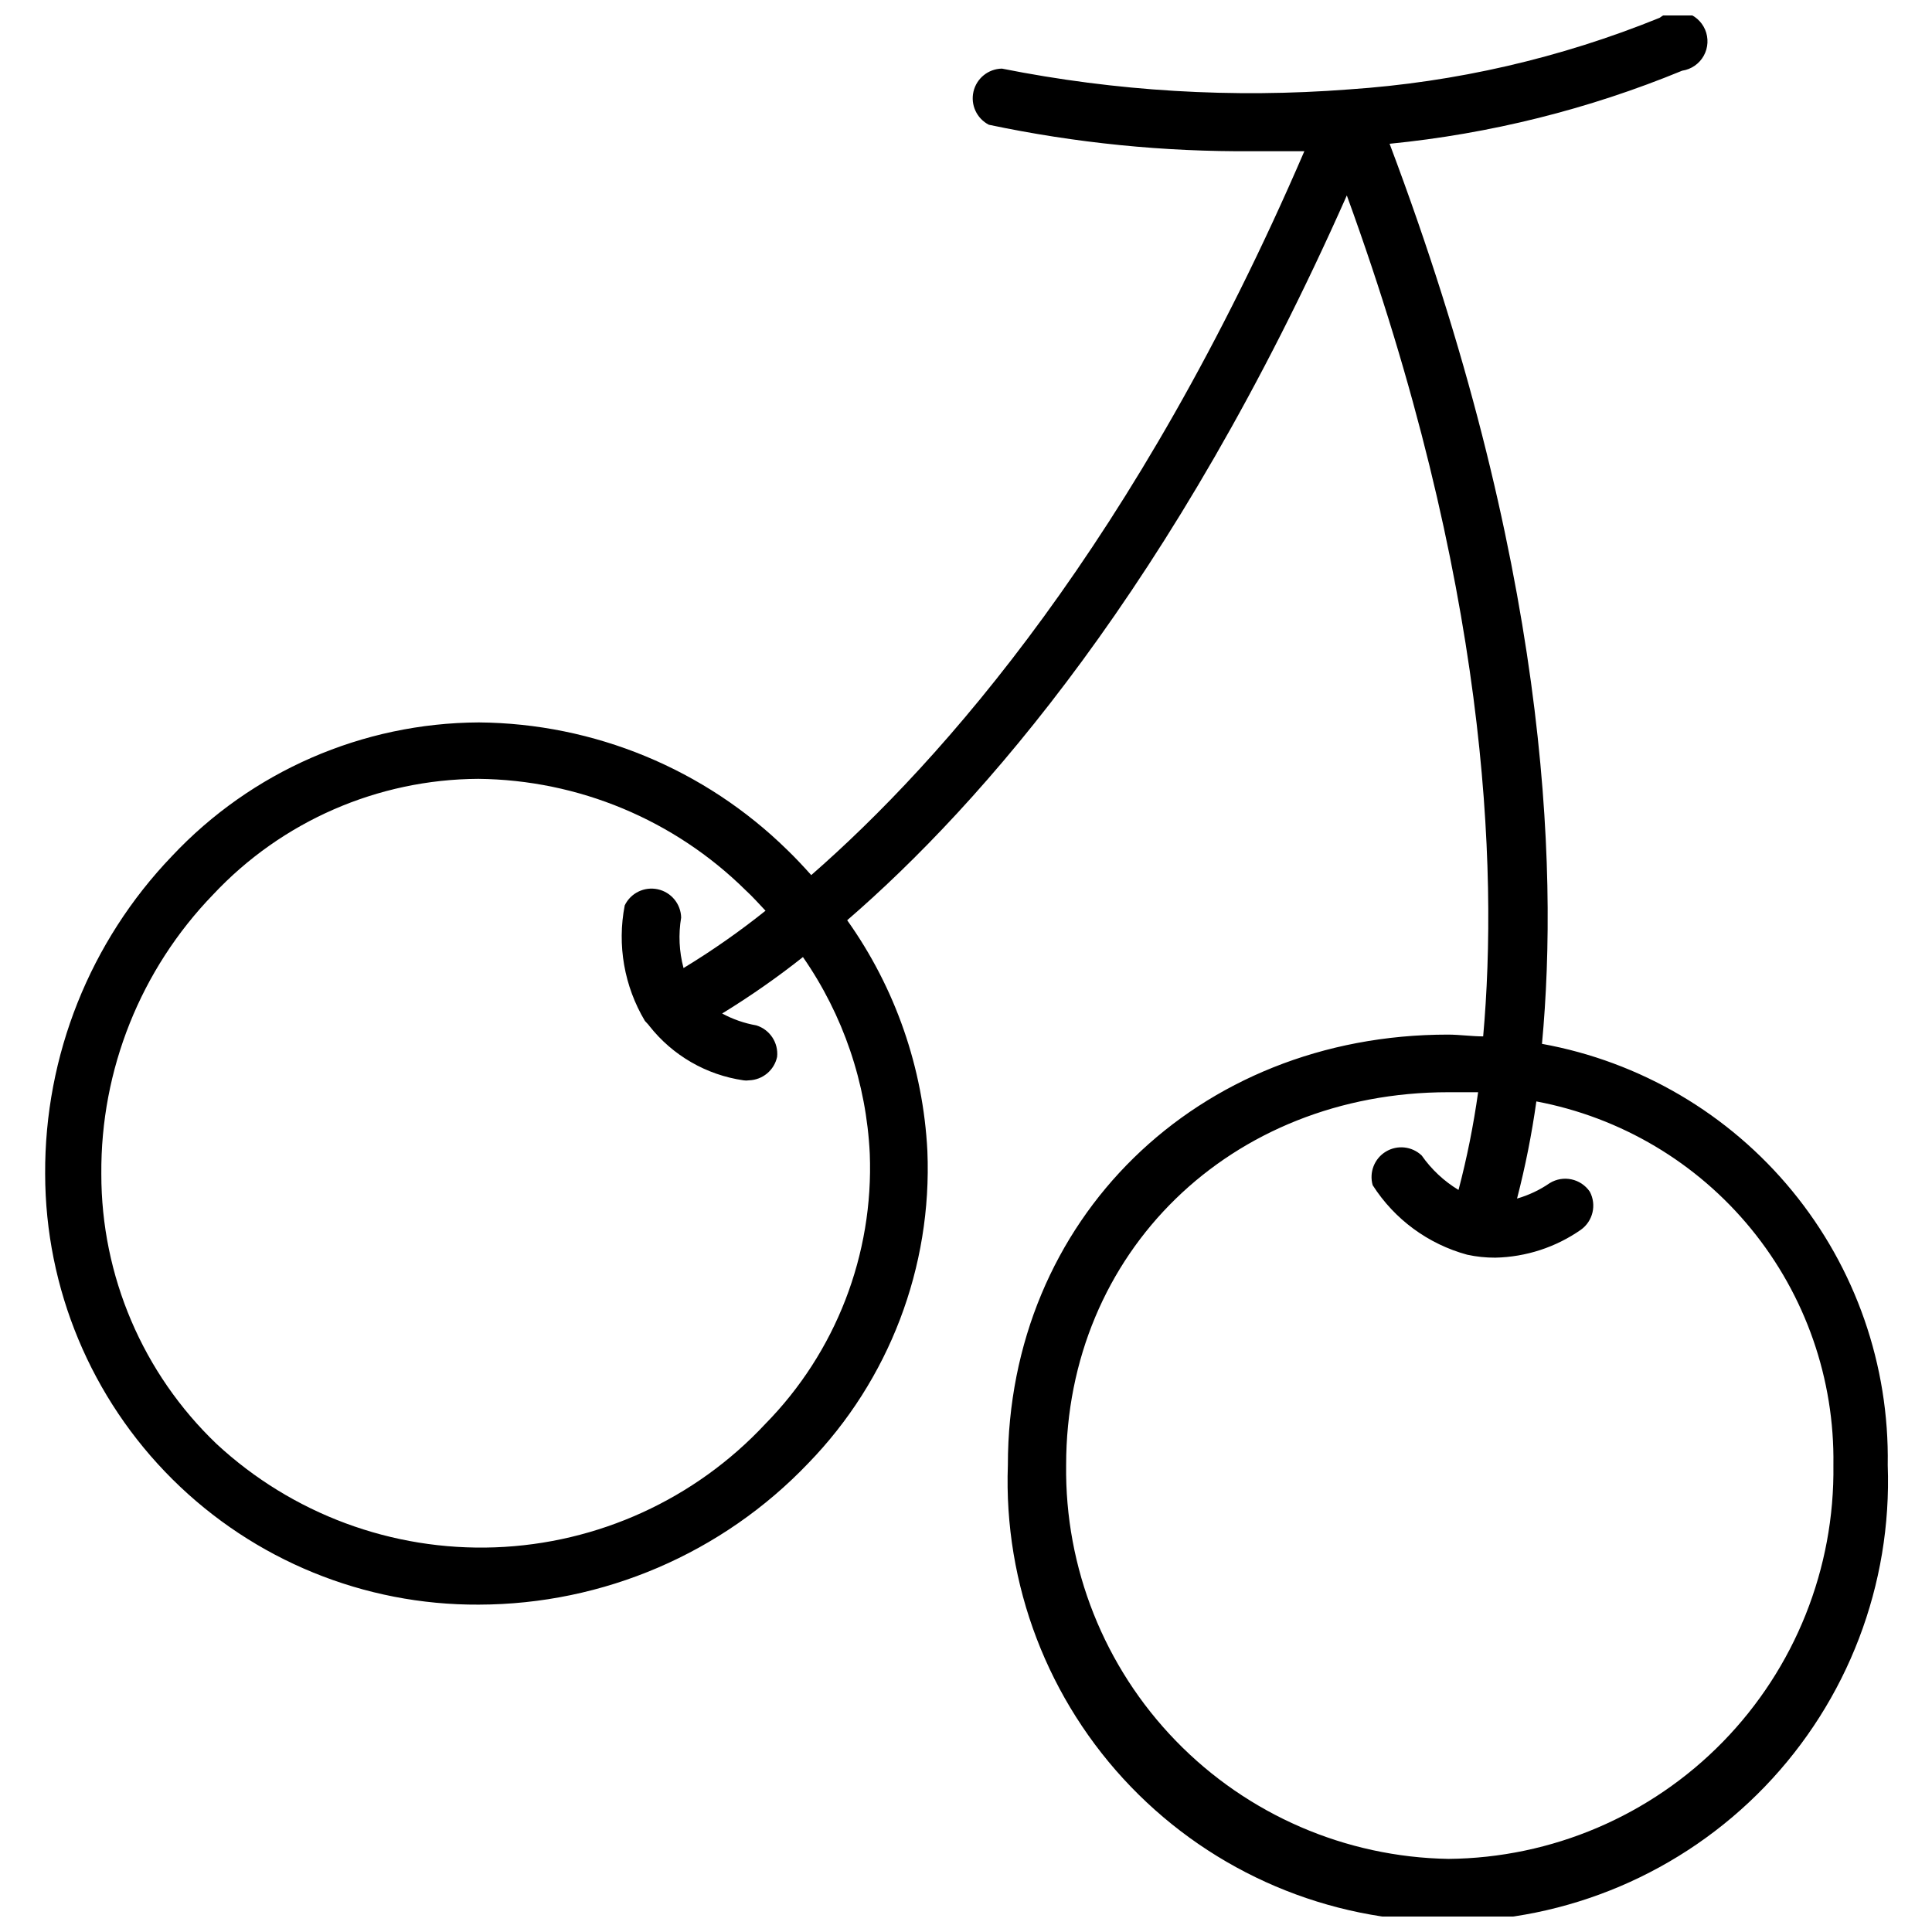 <?xml version="1.0" encoding="UTF-8"?>
<!-- Uploaded to: ICON Repo, www.iconrepo.com, Generator: ICON Repo Mixer Tools -->
<svg width="800px" height="800px" version="1.1" viewBox="144 144 512 512" xmlns="http://www.w3.org/2000/svg">
 <defs>
  <clipPath id="a">
   <path d="m155 148.09h490v503.81h-490z"/>
  </clipPath>
 </defs>
 <g clip-path="url(#a)">
  <path d="m552.64 420.62c4.488-47.863 1.18-128.31-40.383-238.52 26.652-2.637 52.777-9.16 77.539-19.367 2.41-0.359 4.519-1.816 5.707-3.945 1.188-2.129 1.324-4.688 0.367-6.93-0.957-2.242-2.898-3.914-5.258-4.527s-4.871-0.102-6.801 1.391c-26.262 10.668-54.059 17.074-82.34 18.973-30.758 2.371-61.691 0.516-91.945-5.512-3.613 0.059-6.723 2.566-7.543 6.086-0.82 3.519 0.863 7.144 4.078 8.793 22.98 4.848 46.418 7.195 69.906 7.008h13.699c-44.555 103.44-96.039 161.61-130.68 191.84-2.047-2.281-4.172-4.566-6.375-6.691h-0.004c-21.836-21.414-51.129-33.52-81.711-33.77-30.82 0.145-60.227 12.953-81.32 35.422-21.723 22.645-33.777 52.855-33.613 84.23 0.043 30.398 12.191 59.527 33.758 80.945 21.566 21.422 50.777 33.367 81.176 33.199 32.992-0.066 64.523-13.598 87.301-37.469 21.438-22.074 32.852-51.992 31.566-82.734-1.113-22-8.484-43.223-21.254-61.168 35.426-30.621 86.594-88.719 132.41-192.08 37.234 102.34 40.148 177.91 36.133 222.86-3.07 0-6.219-0.473-9.367-0.473-66.441 0-116.59 49.043-116.59 114.07v0.004c-1.164 31.66 10.602 62.438 32.59 85.246 21.988 22.812 52.312 35.699 83.996 35.699s62.004-12.887 83.992-35.699c21.992-22.809 33.754-53.586 32.59-85.246 0.445-26.449-8.527-52.199-25.312-72.645-16.781-20.445-40.285-34.262-66.316-38.98zm-178.14 29.125c1.043 26.68-8.984 52.602-27.707 71.637-18.605 19.938-44.355 31.691-71.609 32.68-27.254 0.988-53.789-8.867-73.789-27.406-19.539-18.672-30.578-44.531-30.543-71.559-0.207-27.59 10.422-54.16 29.598-73.996 18.219-19.461 43.645-30.562 70.297-30.699 26.555 0.273 51.957 10.859 70.852 29.52 1.891 1.73 3.543 3.621 5.273 5.434v-0.004c-6.91 5.527-14.164 10.602-21.727 15.195-1.168-4.363-1.383-8.93-0.633-13.383-0.09-3.633-2.656-6.731-6.207-7.496s-7.168 0.996-8.746 4.269c-2.047 10.516-0.141 21.418 5.352 30.621 0.395 0.473 0.867 0.867 1.18 1.34v-0.004c6.16 7.828 15.098 12.984 24.953 14.406 0.473 0.078 0.949 0.078 1.418 0 3.629-0.102 6.719-2.668 7.481-6.219 0.391-3.738-1.918-7.234-5.512-8.344-3.168-0.555-6.223-1.617-9.051-3.148 7.43-4.551 14.578-9.547 21.41-14.957 10.676 15.367 16.812 33.426 17.711 52.113zm153.35 186.88c-27.262-0.457-53.23-11.699-72.219-31.262-18.992-19.566-29.453-45.859-29.094-73.121 0-56.363 43.609-98.793 101.31-98.793h7.871v-0.004c-1.219 8.73-2.953 17.379-5.195 25.902-3.856-2.328-7.18-5.441-9.762-9.133-2.574-2.445-6.465-2.863-9.5-1.023-3.035 1.84-4.461 5.481-3.488 8.895 5.766 9.039 14.691 15.605 25.035 18.422 2.457 0.535 4.965 0.797 7.477 0.785 8.121-0.176 16.012-2.75 22.672-7.398 3.195-2.297 4.203-6.598 2.363-10.078-2.367-3.477-7.047-4.481-10.629-2.281-2.644 1.824-5.57 3.207-8.66 4.094 2.195-8.477 3.906-17.07 5.117-25.742 22.371 4.211 42.539 16.184 56.941 33.812 14.402 17.629 22.117 39.781 21.781 62.543 0.375 27.387-10.176 53.801-29.32 73.391-19.148 19.59-45.312 30.742-72.703 30.992z"/>
 </g>
</svg>